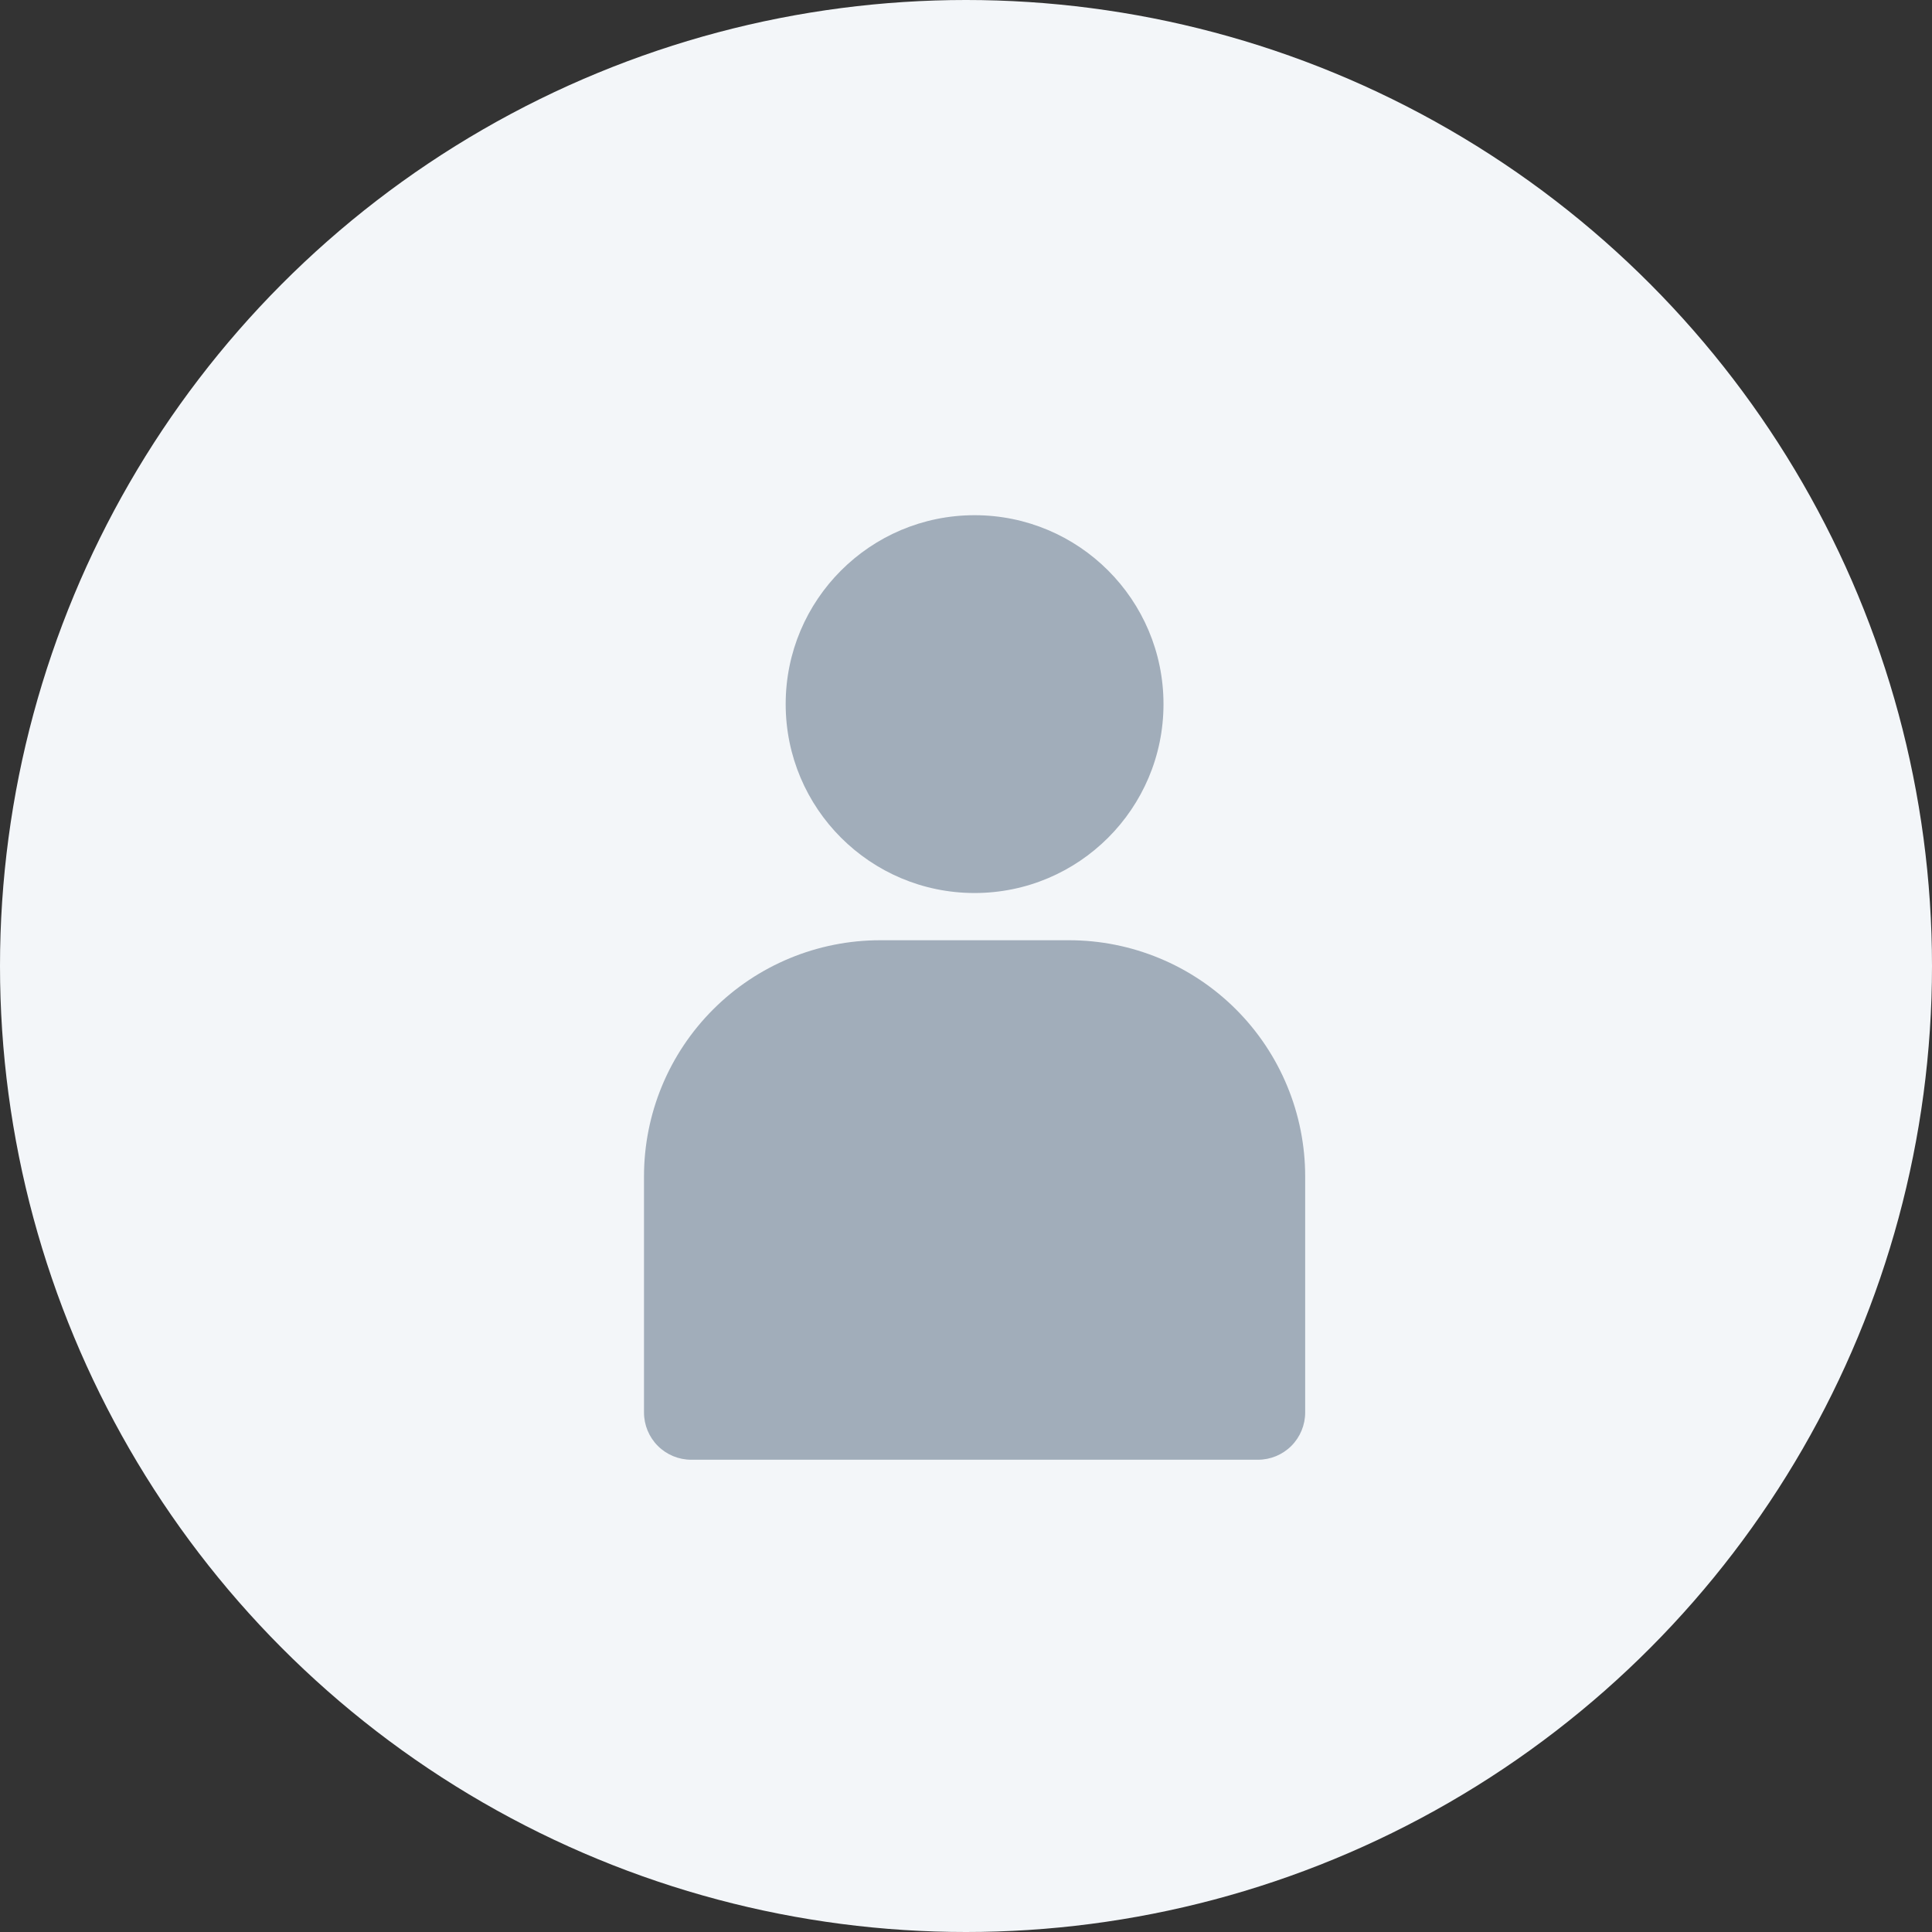 <svg width="45" height="45" viewBox="0 0 45 45" fill="none" xmlns="http://www.w3.org/2000/svg">
<rect x="0" y="0" width="45" height="45" fill="#333333" stroke="none"/>
<circle cx="22.5" cy="22.5" r="22.5" fill="#F3F6F9"/>
<path d="M22.7 20.8C25.13 20.8 27.1 18.83 27.1 16.4C27.1 13.97 25.13 12 22.7 12C20.27 12 18.3 13.97 18.3 16.4C18.3 18.83 20.27 20.8 22.7 20.8Z" fill="#A1ADBA"/>
<path d="M24.9 21.9H20.5C19.041 21.9 17.642 22.48 16.611 23.511C15.579 24.542 15 25.941 15 27.4V32.9C15 33.192 15.116 33.471 15.322 33.678C15.528 33.884 15.808 34 16.1 34H29.3C29.592 34 29.872 33.884 30.078 33.678C30.284 33.471 30.4 33.192 30.4 32.9V27.4C30.4 26.678 30.258 25.963 29.981 25.295C29.705 24.628 29.3 24.022 28.789 23.511C28.278 23 27.672 22.595 27.005 22.319C26.337 22.042 25.622 21.9 24.9 21.9Z" fill="#A1ADBA"/>
</svg>

